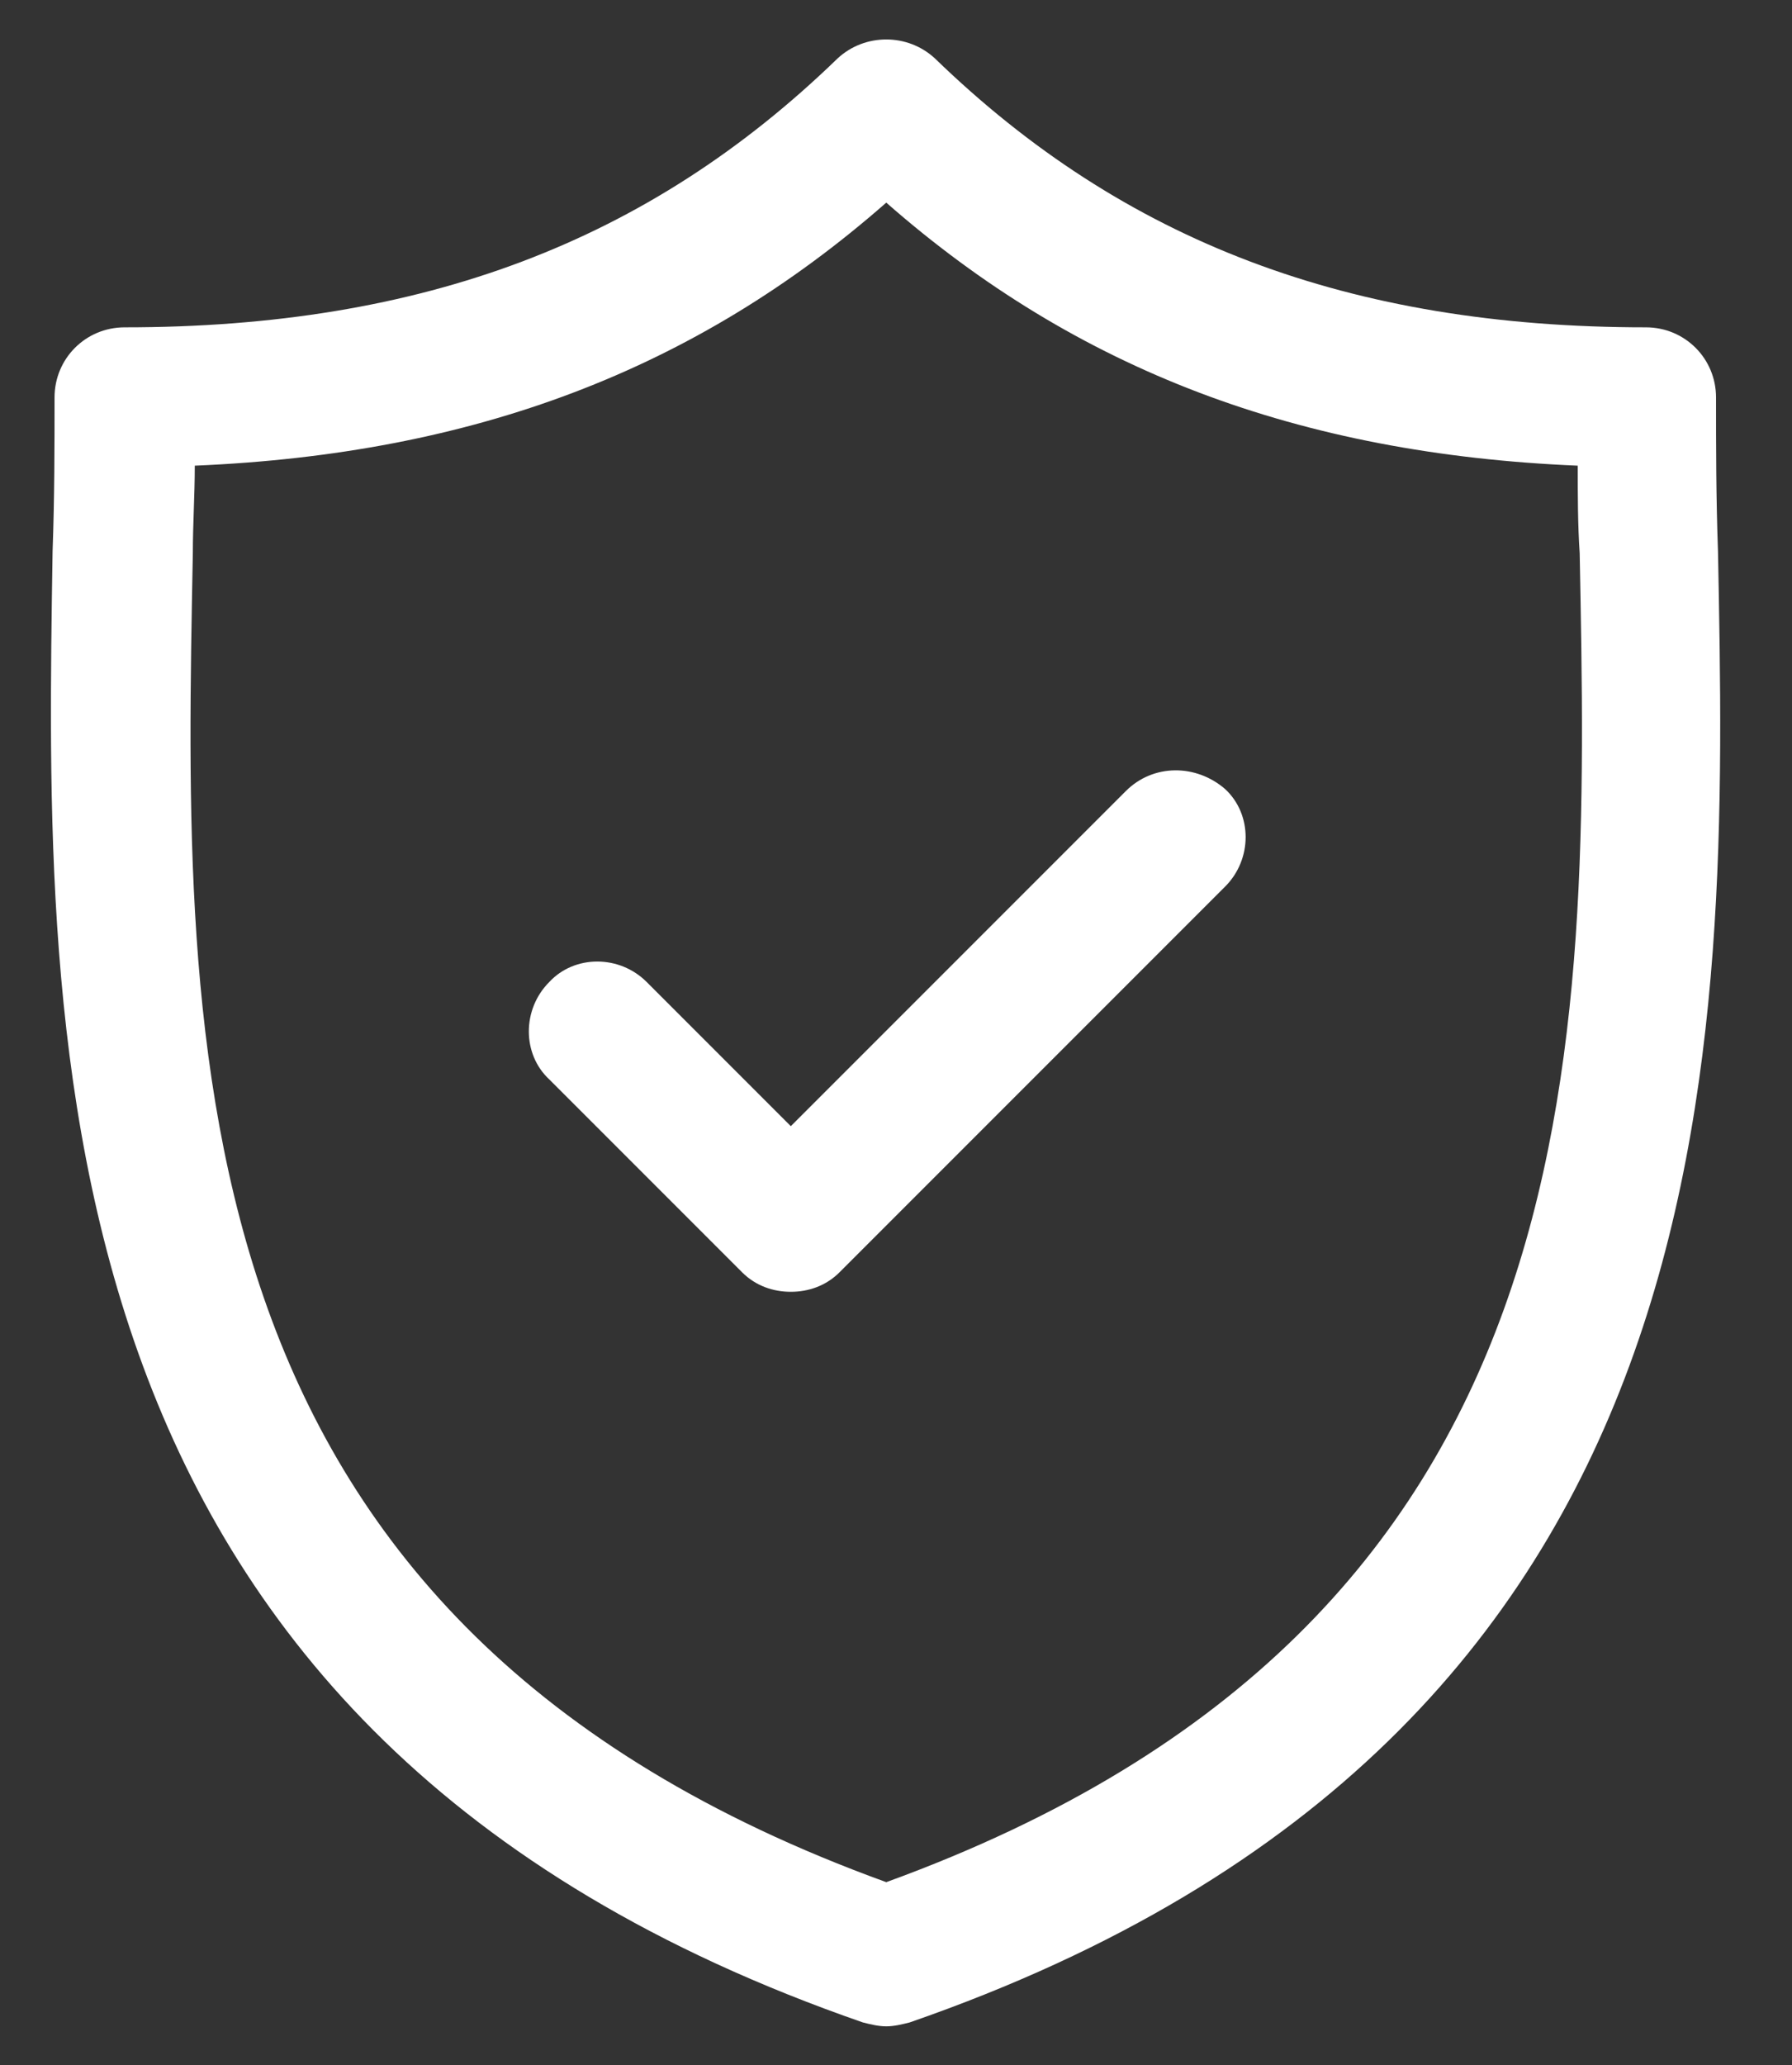 <?xml version="1.0" encoding="utf-8"?>
<!-- Generator: Adobe Illustrator 22.1.0, SVG Export Plug-In . SVG Version: 6.00 Build 0)  -->
<svg version="1.1" id="Capa_1" xmlns="http://www.w3.org/2000/svg" xmlns:xlink="http://www.w3.org/1999/xlink" x="0px" y="0px"
	 viewBox="0 0 92 106" style="enable-background:new 0 0 92 106;" xml:space="preserve">
<rect x="0" y="0" width="92" height="106" fill="#333333" stroke="none"/>
<style type="text/css">
	.st0{fill:#ffffff;}
	.st1{fill:#ffffff;stroke:#ffffff;stroke-width:2;stroke-miterlimit:10;}
	.st2{fill:#ffffff;}
</style>
<g>
	<path class="st2" d="M88.2,28.3c-0.1-2.8-0.1-5.4-0.1-7.9c0-2-1.6-3.6-3.6-3.6C69.3,16.8,57.7,12.4,48,3c-1.4-1.3-3.6-1.3-5,0
		c-9.7,9.4-21.3,13.8-36.6,13.8c-2,0-3.6,1.6-3.6,3.6c0,2.5,0,5.1-0.1,7.9C2.3,53.9,1.6,89,44.3,103.8c0.4,0.1,0.8,0.2,1.2,0.2
		c0.4,0,0.8-0.1,1.2-0.2C89.4,89,88.7,53.9,88.2,28.3z M45.5,96.6C8.8,83.3,9.4,54.2,9.9,28.4c0-1.5,0.1-3,0.1-4.5
		c14.3-0.6,25.7-4.9,35.5-13.5C55.3,19,66.7,23.3,81,23.9c0,1.5,0,3,0.1,4.5C81.6,54.2,82.1,83.3,45.5,96.6z"/>
	<path class="st2" d="M57.8,40.6L40.6,57.8l-7.4-7.4c-1.4-1.4-3.7-1.4-5,0c-1.4,1.4-1.4,3.7,0,5l9.9,9.9c0.7,0.7,1.6,1,2.5,1
		s1.8-0.3,2.5-1l19.8-19.8c1.4-1.4,1.4-3.7,0-5C61.4,39.2,59.2,39.2,57.8,40.6z"/>
</g>
</svg>
